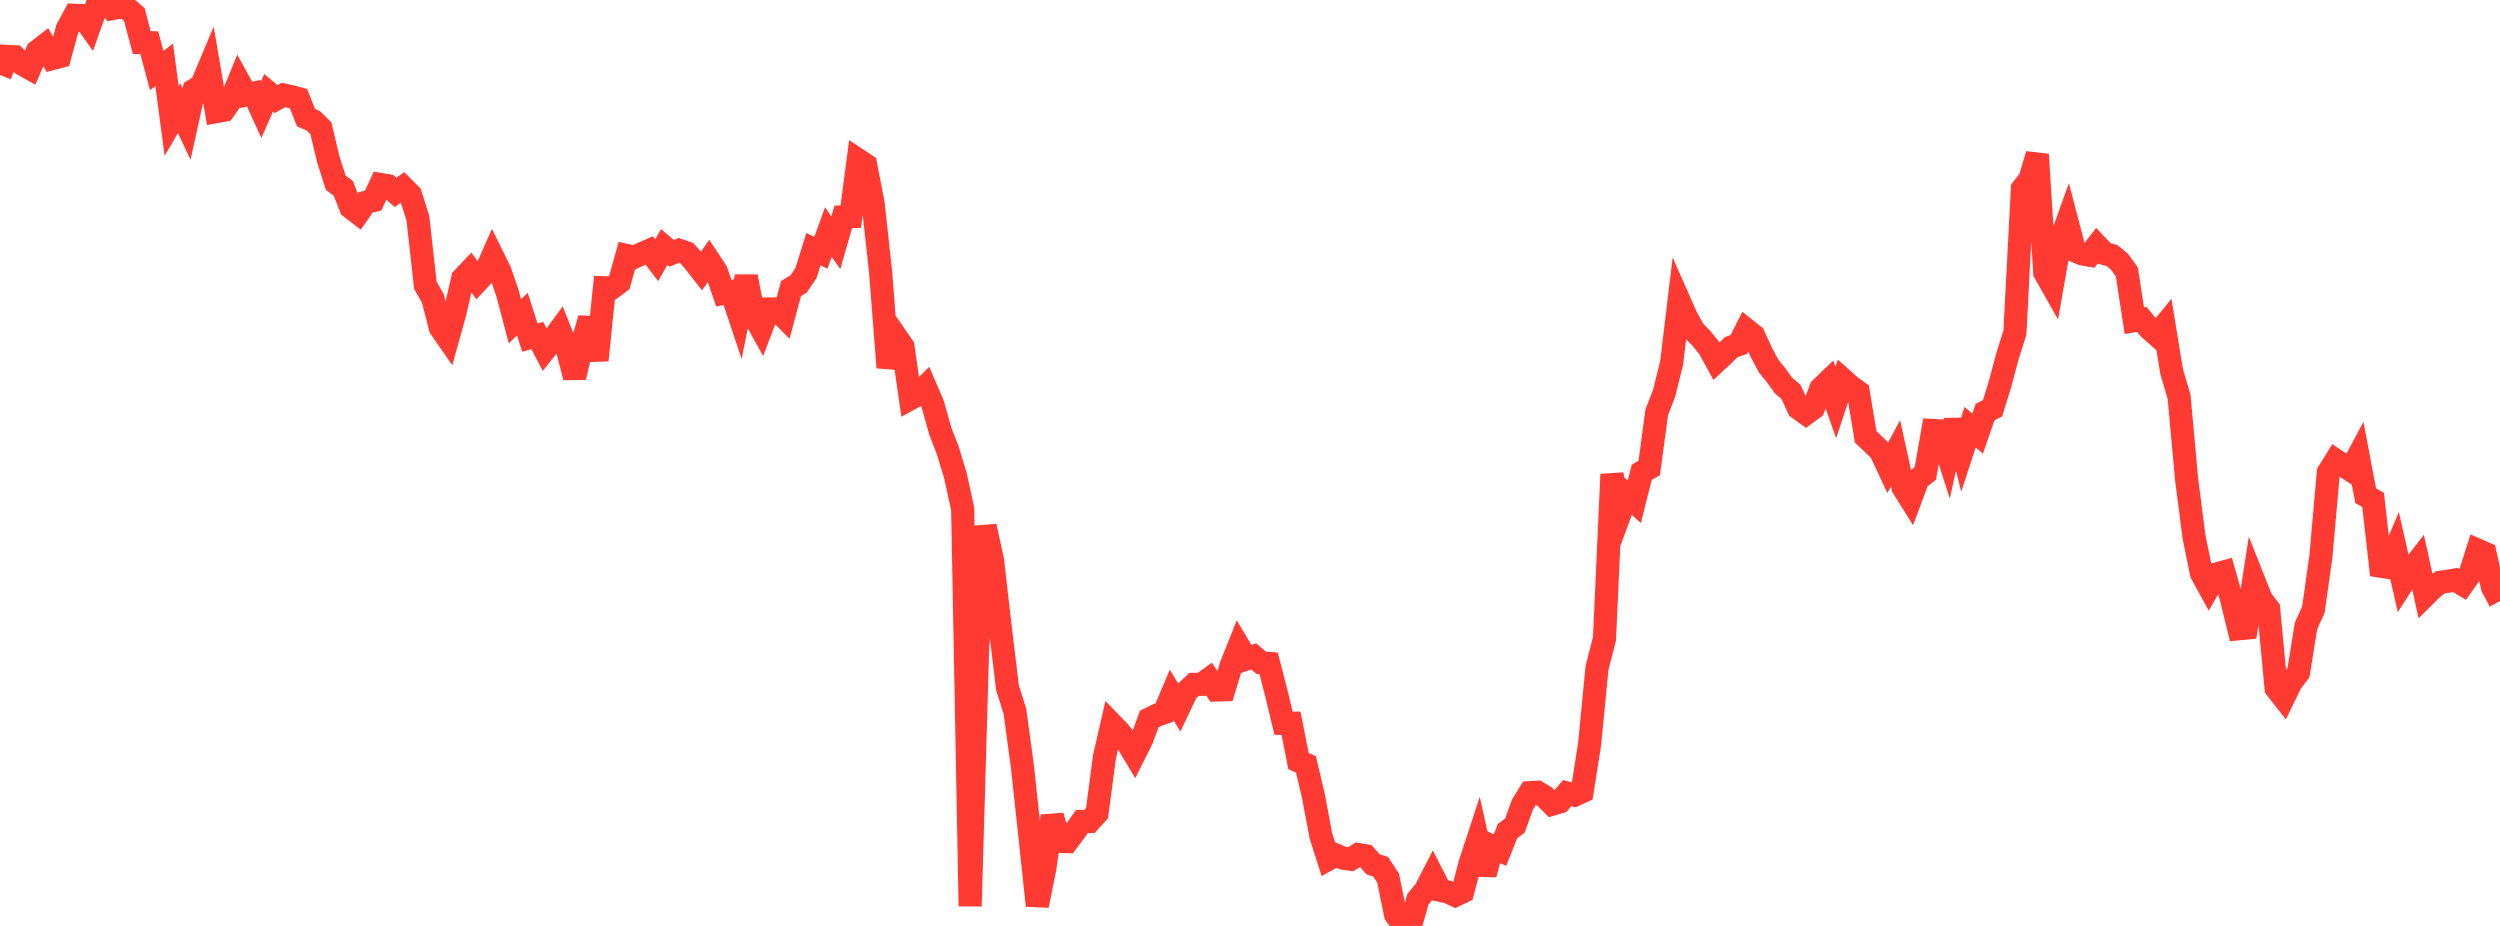 <?xml version="1.0" standalone="no"?>
<!DOCTYPE svg PUBLIC "-//W3C//DTD SVG 1.1//EN" "http://www.w3.org/Graphics/SVG/1.1/DTD/svg11.dtd">

<svg width="135" height="50" viewBox="0 0 135 50" preserveAspectRatio="none" 
  xmlns="http://www.w3.org/2000/svg"
  xmlns:xlink="http://www.w3.org/1999/xlink">


<polyline points="0.0, 4.048 0.403, 3.045 0.806, 3.065 1.209, 3.466 1.612, 3.691 2.015, 2.766 2.418, 2.455 2.821, 3.161 3.224, 3.054 3.627, 1.571 4.03, 0.825 4.433, 0.841 4.836, 1.41 5.239, 0.277 5.642, 0.0 6.045, 0.467 6.448, 0.39 6.851, 0.436 7.254, 0.786 7.657, 2.298 8.06, 2.306 8.463, 3.81 8.866, 3.504 9.269, 6.529 9.672, 5.839 10.075, 6.7 10.478, 4.869 10.881, 4.616 11.284, 3.657 11.687, 6.025 12.09, 5.952 12.493, 5.378 12.896, 4.396 13.299, 5.124 13.701, 5.035 14.104, 5.924 14.507, 5.011 14.91, 5.349 15.313, 5.128 15.716, 5.219 16.119, 5.325 16.522, 6.348 16.925, 6.528 17.328, 6.921 17.731, 8.619 18.134, 9.876 18.537, 10.168 18.94, 11.199 19.343, 11.509 19.746, 10.929 20.149, 10.832 20.552, 9.963 20.955, 10.032 21.358, 10.388 21.761, 10.108 22.164, 10.514 22.567, 11.784 22.97, 15.413 23.373, 16.114 23.776, 17.69 24.179, 18.271 24.582, 16.826 24.985, 15.04 25.388, 14.615 25.791, 15.179 26.194, 14.751 26.597, 13.835 27.0, 14.652 27.403, 15.829 27.806, 17.351 28.209, 16.961 28.612, 18.232 29.015, 18.12 29.418, 18.888 29.821, 18.377 30.224, 17.824 30.627, 18.832 31.03, 20.375 31.433, 18.611 31.836, 17.195 32.239, 19.451 32.642, 15.536 33.045, 15.546 33.448, 15.245 33.851, 13.799 34.254, 13.885 34.657, 13.702 35.06, 13.525 35.463, 14.052 35.866, 13.338 36.269, 13.682 36.672, 13.518 37.075, 13.656 37.478, 14.113 37.881, 14.631 38.284, 14.06 38.687, 14.673 39.09, 15.832 39.493, 15.752 39.896, 16.959 40.299, 14.937 40.701, 17.022 41.104, 17.747 41.507, 16.685 41.91, 16.68 42.313, 17.084 42.716, 15.577 43.119, 15.341 43.522, 14.749 43.925, 13.458 44.328, 13.65 44.731, 12.535 45.134, 13.106 45.537, 11.713 45.94, 11.699 46.343, 8.639 46.746, 8.905 47.149, 10.997 47.552, 14.682 47.955, 19.845 48.358, 18.138 48.761, 18.721 49.164, 21.527 49.567, 21.309 49.97, 20.903 50.373, 21.842 50.776, 23.282 51.179, 24.327 51.582, 25.64 51.985, 27.477 52.388, 48.934 52.791, 34.986 53.194, 28.42 53.597, 30.258 54.0, 33.775 54.403, 37.131 54.806, 38.414 55.209, 41.376 55.612, 45.11 56.015, 48.9 56.418, 46.902 56.821, 44.065 57.224, 45.437 57.627, 45.449 58.03, 44.912 58.433, 44.357 58.836, 44.357 59.239, 43.911 59.642, 40.869 60.045, 39.113 60.448, 39.53 60.851, 40.055 61.254, 40.726 61.657, 39.921 62.06, 38.829 62.463, 38.625 62.866, 38.485 63.269, 37.53 63.672, 38.191 64.075, 37.34 64.478, 36.957 64.881, 36.955 65.284, 36.668 65.687, 37.261 66.09, 37.248 66.493, 35.913 66.896, 34.905 67.299, 35.584 67.701, 35.445 68.104, 35.789 68.507, 35.824 68.91, 37.382 69.313, 39.058 69.716, 39.055 70.119, 41.1 70.522, 41.281 70.925, 42.986 71.328, 45.135 71.731, 46.395 72.134, 46.174 72.537, 46.343 72.94, 46.399 73.343, 46.147 73.746, 46.214 74.149, 46.674 74.552, 46.801 74.955, 47.411 75.358, 49.379 75.761, 49.954 76.164, 50.0 76.567, 48.565 76.97, 48.075 77.373, 47.292 77.776, 48.077 78.179, 48.165 78.582, 48.349 78.985, 48.156 79.388, 46.619 79.791, 45.39 80.194, 47.213 80.597, 45.713 81.0, 45.907 81.403, 44.885 81.806, 44.578 82.209, 43.457 82.612, 42.804 83.015, 42.78 83.418, 43.024 83.821, 43.425 84.224, 43.305 84.627, 42.827 85.03, 42.933 85.433, 42.749 85.836, 40.21 86.239, 36.062 86.642, 34.495 87.045, 25.616 87.448, 27.822 87.851, 26.733 88.254, 27.093 88.657, 25.499 89.06, 25.27 89.463, 22.27 89.866, 21.223 90.269, 19.594 90.672, 16.234 91.075, 17.144 91.478, 17.868 91.881, 18.277 92.284, 18.775 92.687, 19.513 93.09, 19.135 93.493, 18.738 93.896, 18.602 94.299, 17.803 94.701, 18.123 95.104, 19.01 95.507, 19.769 95.91, 20.264 96.313, 20.824 96.716, 21.162 97.119, 22.044 97.522, 22.335 97.925, 22.041 98.328, 20.976 98.731, 20.59 99.134, 21.734 99.537, 20.518 99.94, 20.877 100.343, 21.163 100.746, 23.588 101.149, 23.972 101.552, 24.364 101.955, 25.228 102.358, 24.474 102.761, 26.312 103.164, 26.957 103.567, 25.88 103.97, 25.562 104.373, 23.247 104.776, 23.27 105.179, 24.527 105.582, 22.701 105.985, 24.3 106.388, 23.066 106.791, 23.419 107.194, 22.25 107.597, 22.05 108.0, 20.746 108.403, 19.234 108.806, 17.958 109.209, 10.198 109.612, 9.688 110.015, 8.342 110.418, 14.715 110.821, 15.428 111.224, 13.121 111.627, 11.998 112.03, 13.536 112.433, 13.708 112.836, 13.78 113.239, 13.264 113.642, 13.689 114.045, 13.797 114.448, 14.127 114.851, 14.688 115.254, 17.315 115.657, 17.247 116.06, 17.737 116.463, 18.093 116.866, 17.602 117.269, 20.069 117.672, 21.429 118.075, 25.868 118.478, 28.996 118.881, 30.966 119.284, 31.702 119.687, 31 120.09, 30.888 120.493, 32.309 120.896, 33.954 121.299, 33.916 121.701, 31.338 122.104, 32.351 122.507, 32.886 122.91, 37.163 123.313, 37.678 123.716, 36.847 124.119, 36.321 124.522, 33.812 124.925, 32.91 125.328, 30.056 125.731, 25.513 126.134, 24.861 126.537, 25.129 126.94, 25.39 127.343, 24.636 127.746, 26.767 128.149, 27 128.552, 30.574 128.955, 30.636 129.358, 29.681 129.761, 31.464 130.164, 30.835 130.567, 30.315 130.97, 32.147 131.373, 31.748 131.776, 31.445 132.179, 31.389 132.582, 31.318 132.985, 31.559 133.388, 30.99 133.791, 29.709 134.194, 29.886 134.597, 31.716 135.0, 32.459" fill="none" stroke="#ff3a33" stroke-width="1.25"/>

</svg>